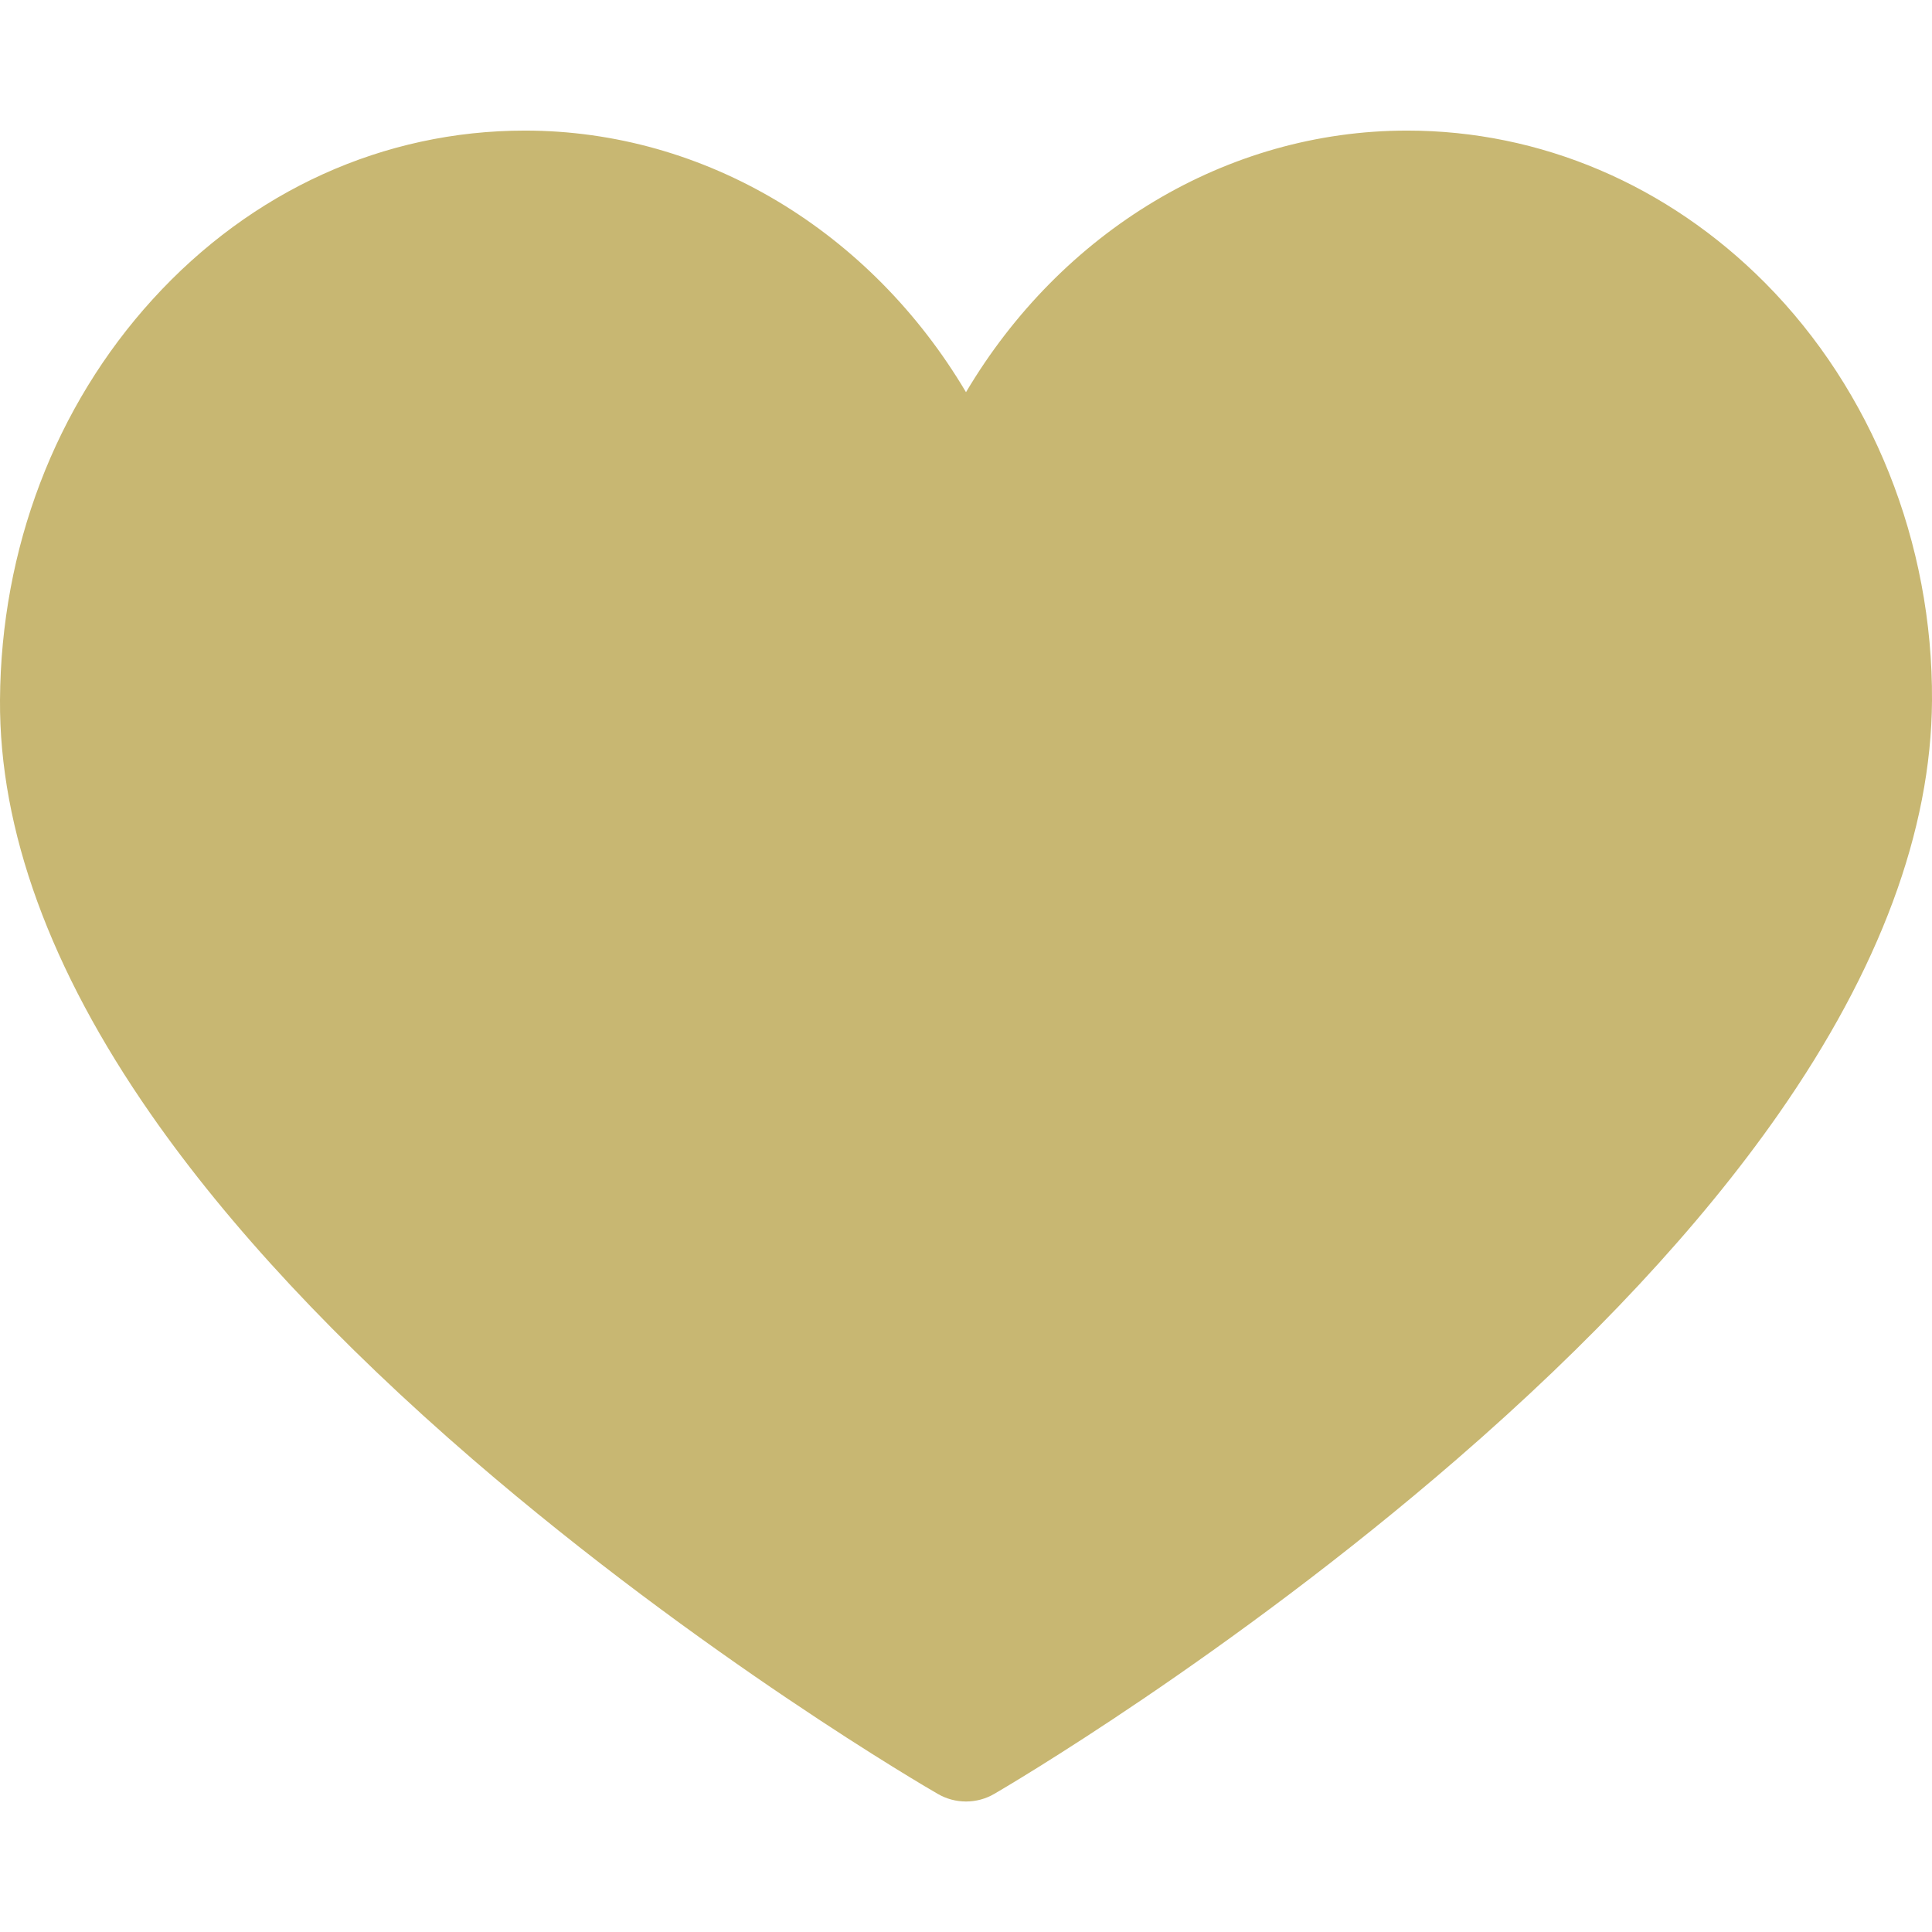 <svg xmlns="http://www.w3.org/2000/svg" width="22" height="22" viewBox="0 0 22 22" fill="none"><g clip-path="url(#clip0_73_392)"><path d="M11 20.514C10.889 20.514 10.777 20.485 10.678 20.427C10.569 20.365 7.997 18.871 5.387 16.621C3.841 15.287 2.606 13.964 1.718 12.688C0.569 11.038 -0.009 9.451 0 7.97C0.011 6.248 0.628 4.628 1.738 3.409C2.866 2.169 4.372 1.487 5.977 1.487C8.035 1.487 9.917 2.639 11 4.466C12.083 2.639 13.965 1.487 16.023 1.487C17.54 1.487 18.987 2.102 20.099 3.221C21.318 4.448 22.011 6.182 22 7.979C21.991 9.456 21.402 11.041 20.25 12.689C19.359 13.964 18.126 15.286 16.585 16.62C13.986 18.87 11.431 20.364 11.324 20.426C11.224 20.485 11.112 20.514 11 20.514Z" fill="#C8B772"></path></g><defs><clipPath id="clip0_73_392"><rect width="22" height="22" fill="white"></rect></clipPath></defs></svg>